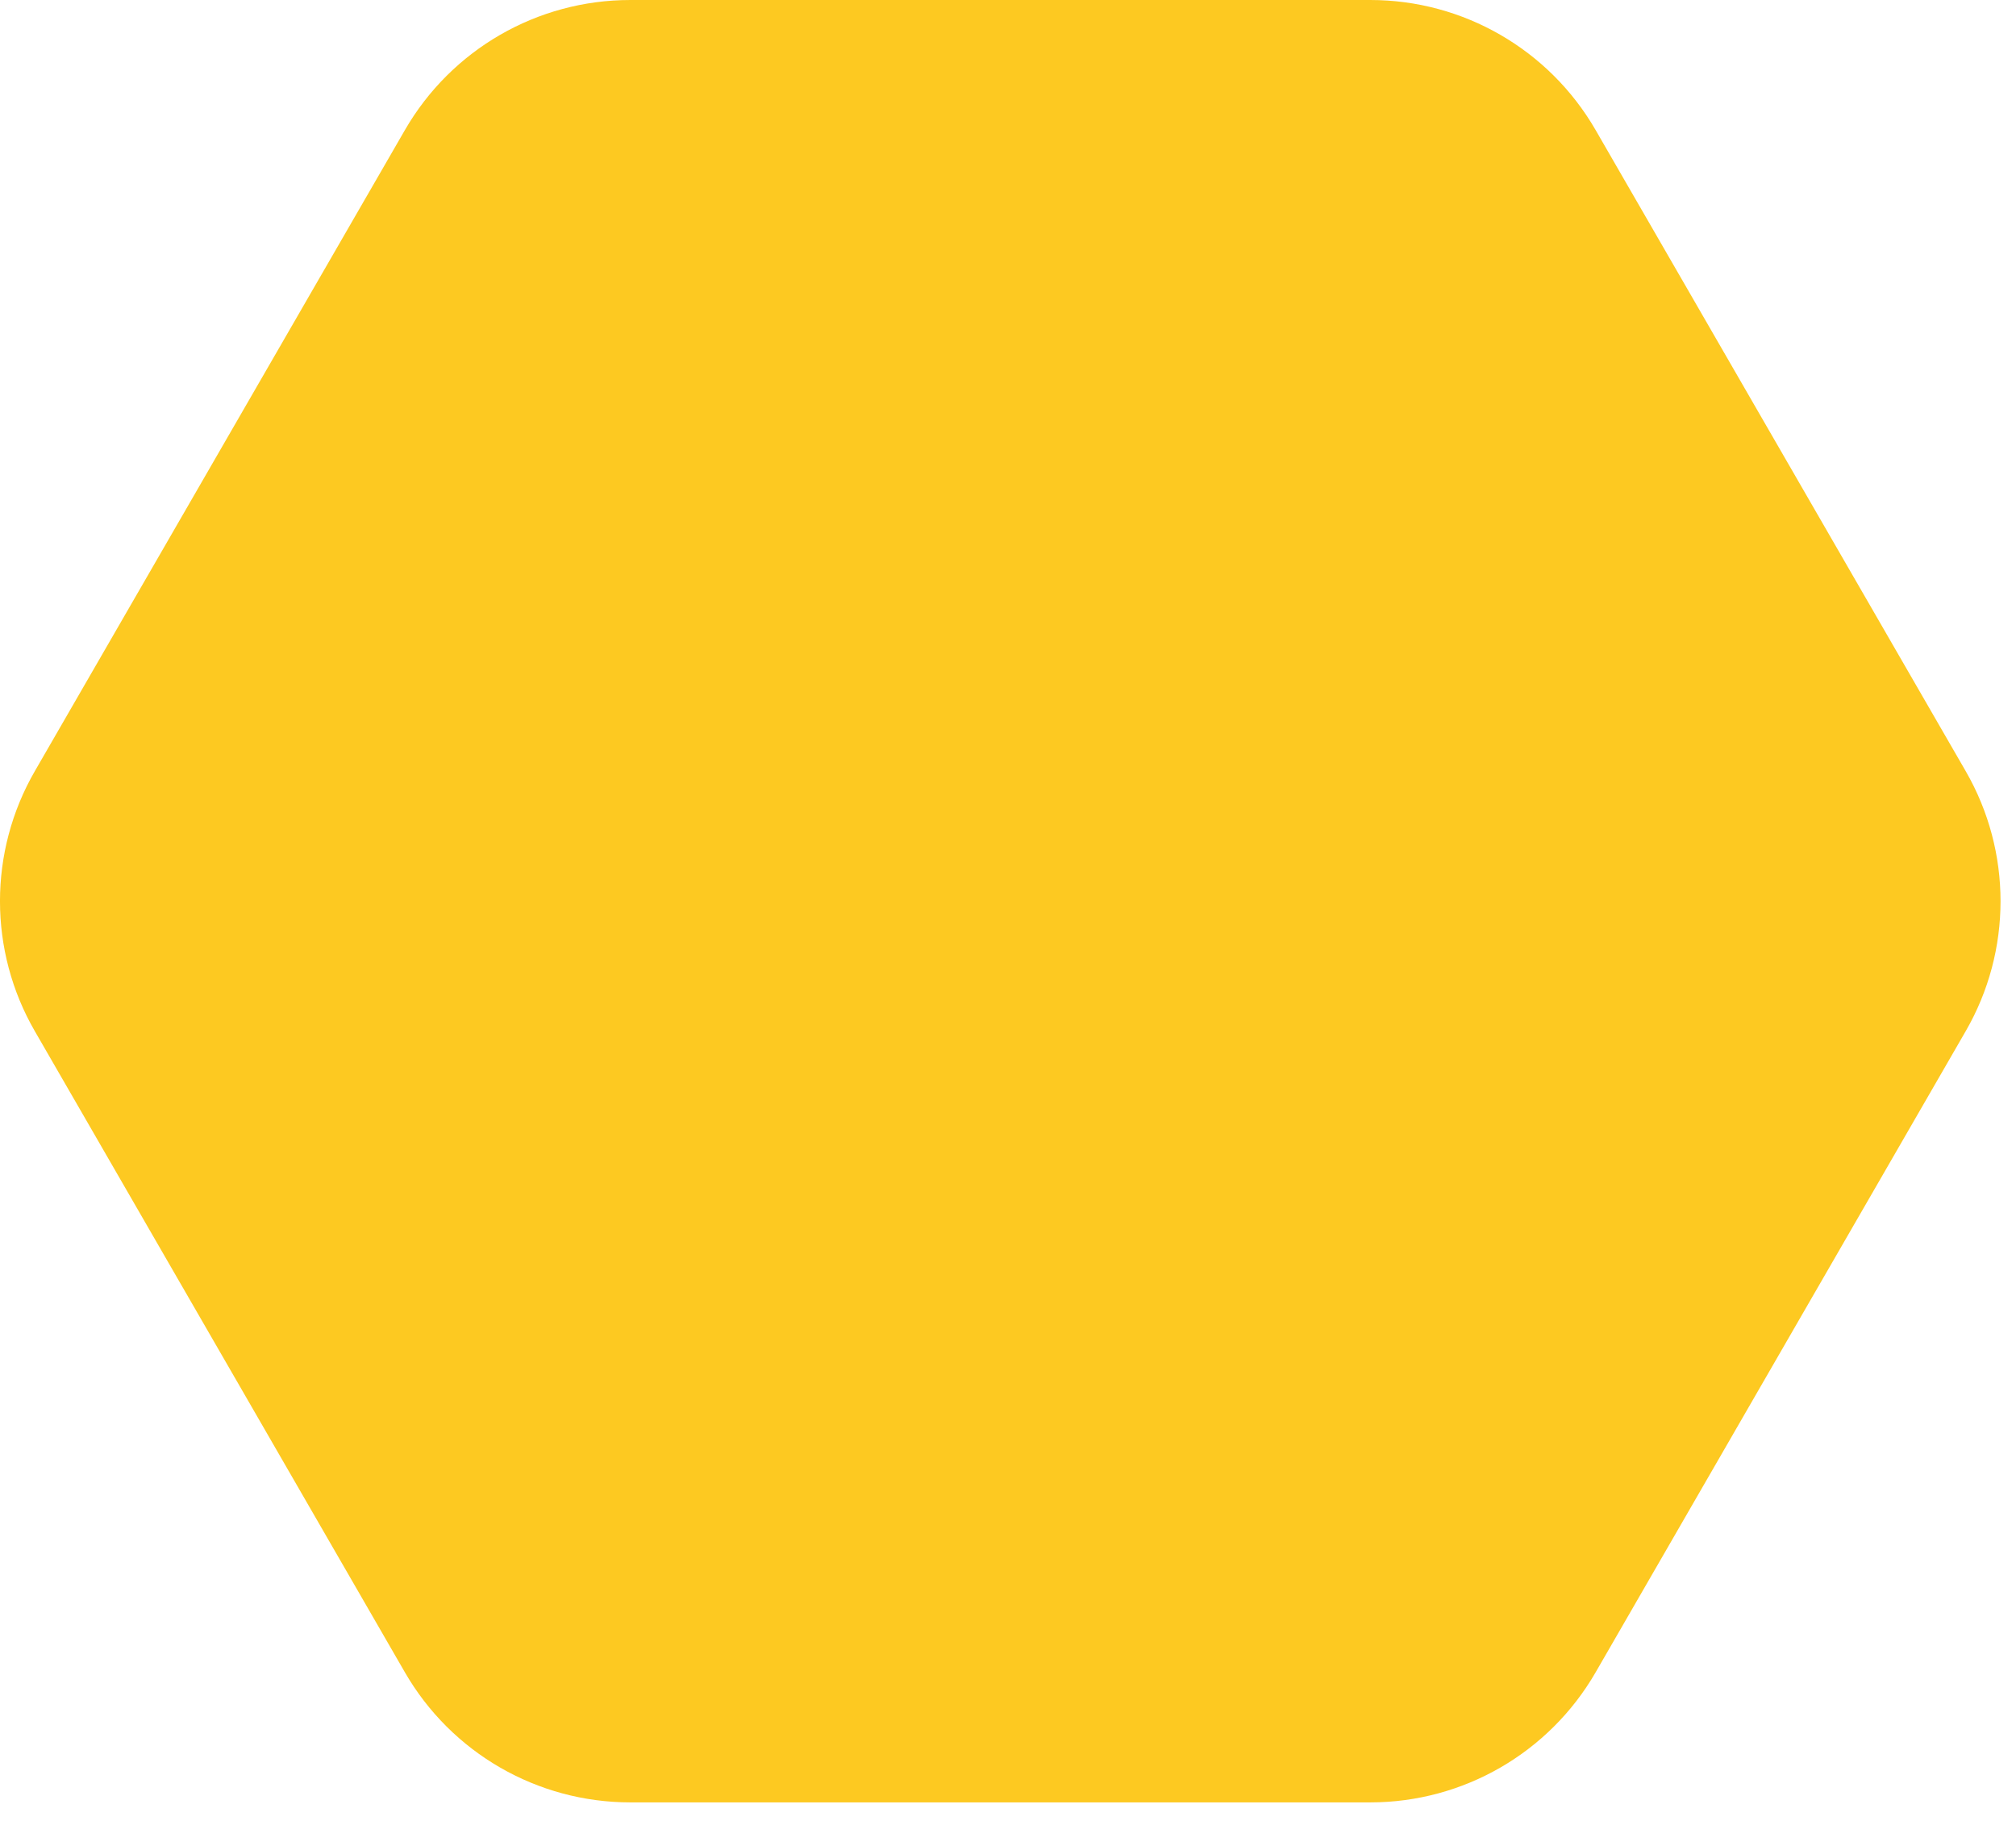 <svg width="31" height="28" viewBox="0 0 31 28" fill="none" xmlns="http://www.w3.org/2000/svg">
<path d="M0.536 15.856C-0.179 14.619 -0.179 13.094 0.536 11.856L6.226 2C6.941 0.762 8.261 3.8147e-05 9.691 3.8147e-05H21.072C22.501 3.8147e-05 23.821 0.762 24.536 2L30.226 11.856C30.941 13.094 30.941 14.619 30.226 15.856L24.536 25.713C23.821 26.951 22.501 27.713 21.072 27.713H9.691C8.261 27.713 6.941 26.951 6.226 25.713L0.536 15.856Z" fill="#FDC921"/>
</svg>
